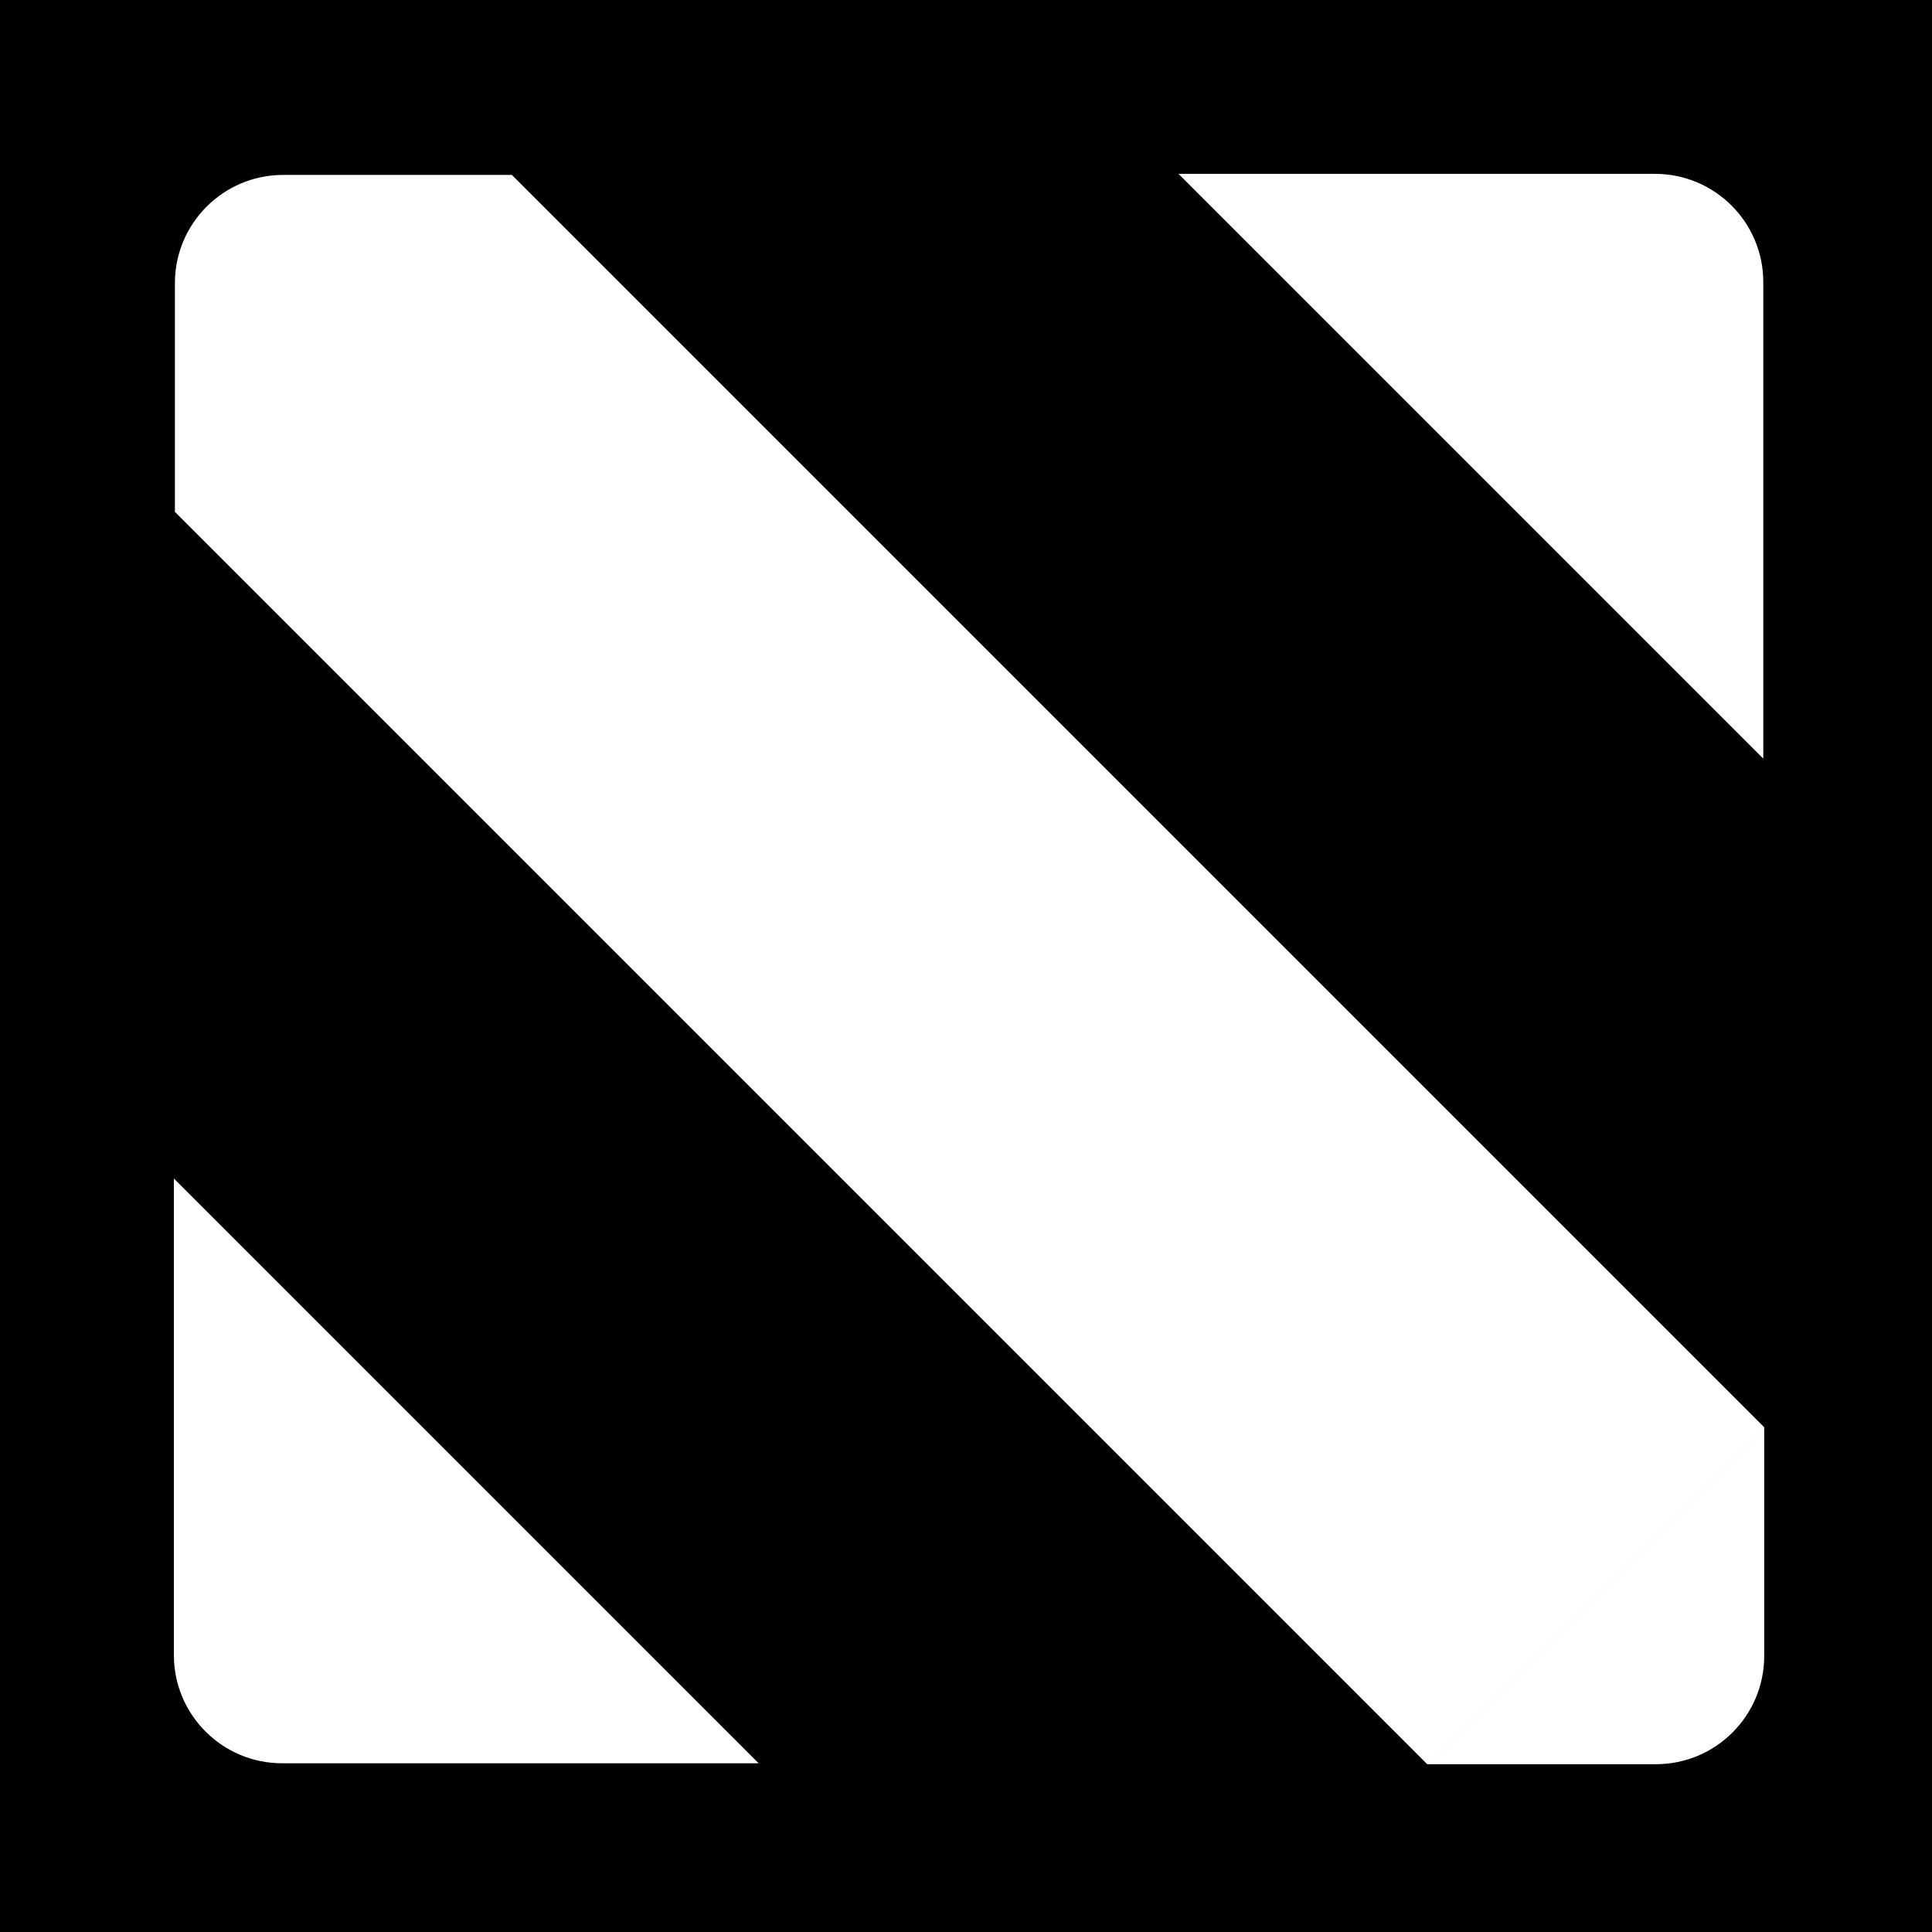 <svg xmlns="http://www.w3.org/2000/svg" width="714" height="714" viewBox="0 0 714 714" fill="none"><g><path fill-rule="evenodd" clip-rule="evenodd" d="M714 0H0V714H714V0ZM64.258 611.641C64.258 633.732 82.166 651.641 104.258 651.641H280.369L64.258 435.53V611.641ZM435.538 64.25H611.648C633.739 64.25 651.648 82.158 651.648 104.25V280.36L435.538 64.25ZM64.643 189.177L64.641 189.18L64.643 189.182L527.442 651.981L651.978 527.445L189.178 64.646L189.176 64.644L189.174 64.646H104.643C82.551 64.646 64.643 82.555 64.643 104.646V189.177ZM611.99 651.983C634.081 651.983 651.99 634.074 651.99 611.983V527.447L527.454 651.983H611.99Z" fill="black"></path></g><defs></defs></svg>